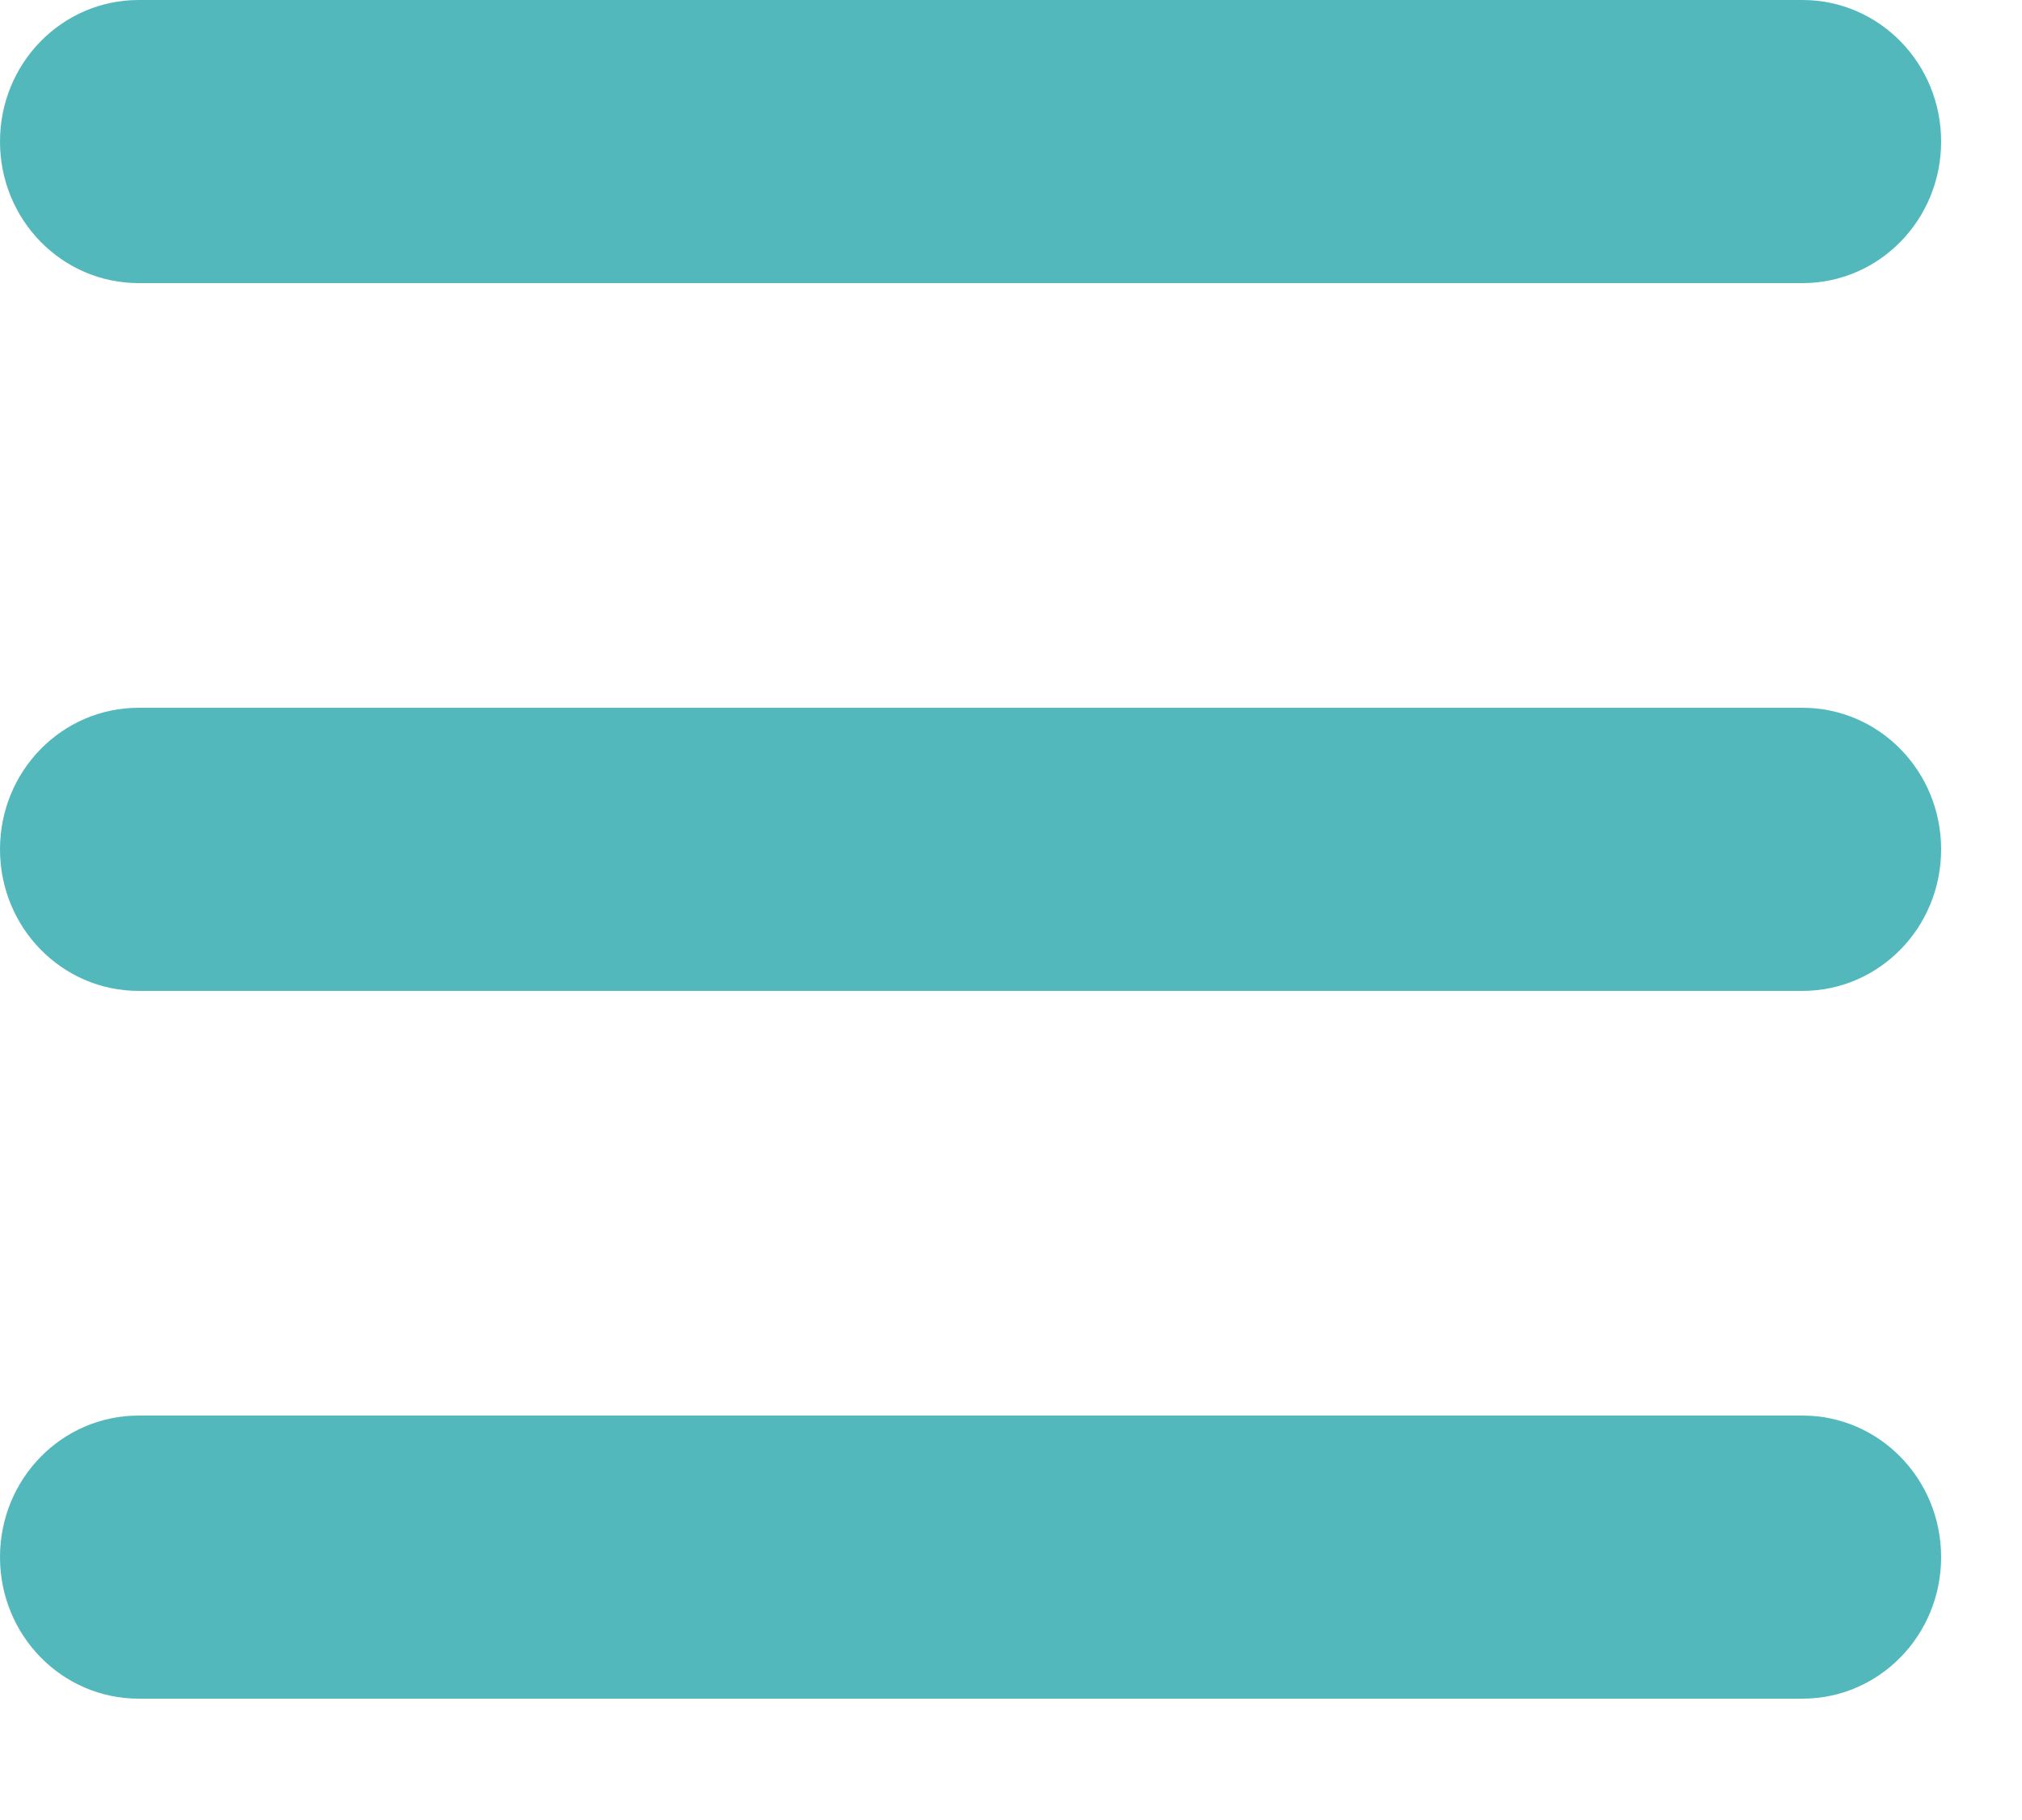 <?xml version="1.0" encoding="UTF-8" standalone="no"?><!DOCTYPE svg PUBLIC "-//W3C//DTD SVG 1.1//EN" "http://www.w3.org/Graphics/SVG/1.1/DTD/svg11.dtd"><svg width="100%" height="100%" viewBox="0 0 10 9" version="1.1" xmlns="http://www.w3.org/2000/svg" xmlns:xlink="http://www.w3.org/1999/xlink" xml:space="preserve" xmlns:serif="http://www.serif.com/" style="fill-rule:evenodd;clip-rule:evenodd;stroke-linejoin:round;stroke-miterlimit:2;"><path id="icon_menu_blauw" d="M0,0.7c0,-0.387 0.306,-0.7 0.686,-0.7l8.228,0c0.38,0 0.686,0.313 0.686,0.7c0,0.387 -0.306,0.7 -0.686,0.7l-8.228,0c-0.38,0 -0.686,-0.313 -0.686,-0.7Zm0,3.5c0,-0.387 0.306,-0.7 0.686,-0.7l8.228,0c0.38,0 0.686,0.313 0.686,0.7c0,0.387 -0.306,0.7 -0.686,0.7l-8.228,0c-0.38,0 -0.686,-0.313 -0.686,-0.7Zm9.6,3.5c0,0.387 -0.306,0.7 -0.686,0.7l-8.228,0c-0.38,0 -0.686,-0.313 -0.686,-0.7c0,-0.387 0.306,-0.7 0.686,-0.7l8.228,0c0.38,0 0.686,0.313 0.686,0.7Z" style="fill:#53b8bc;fill-rule:nonzero;"/></svg>